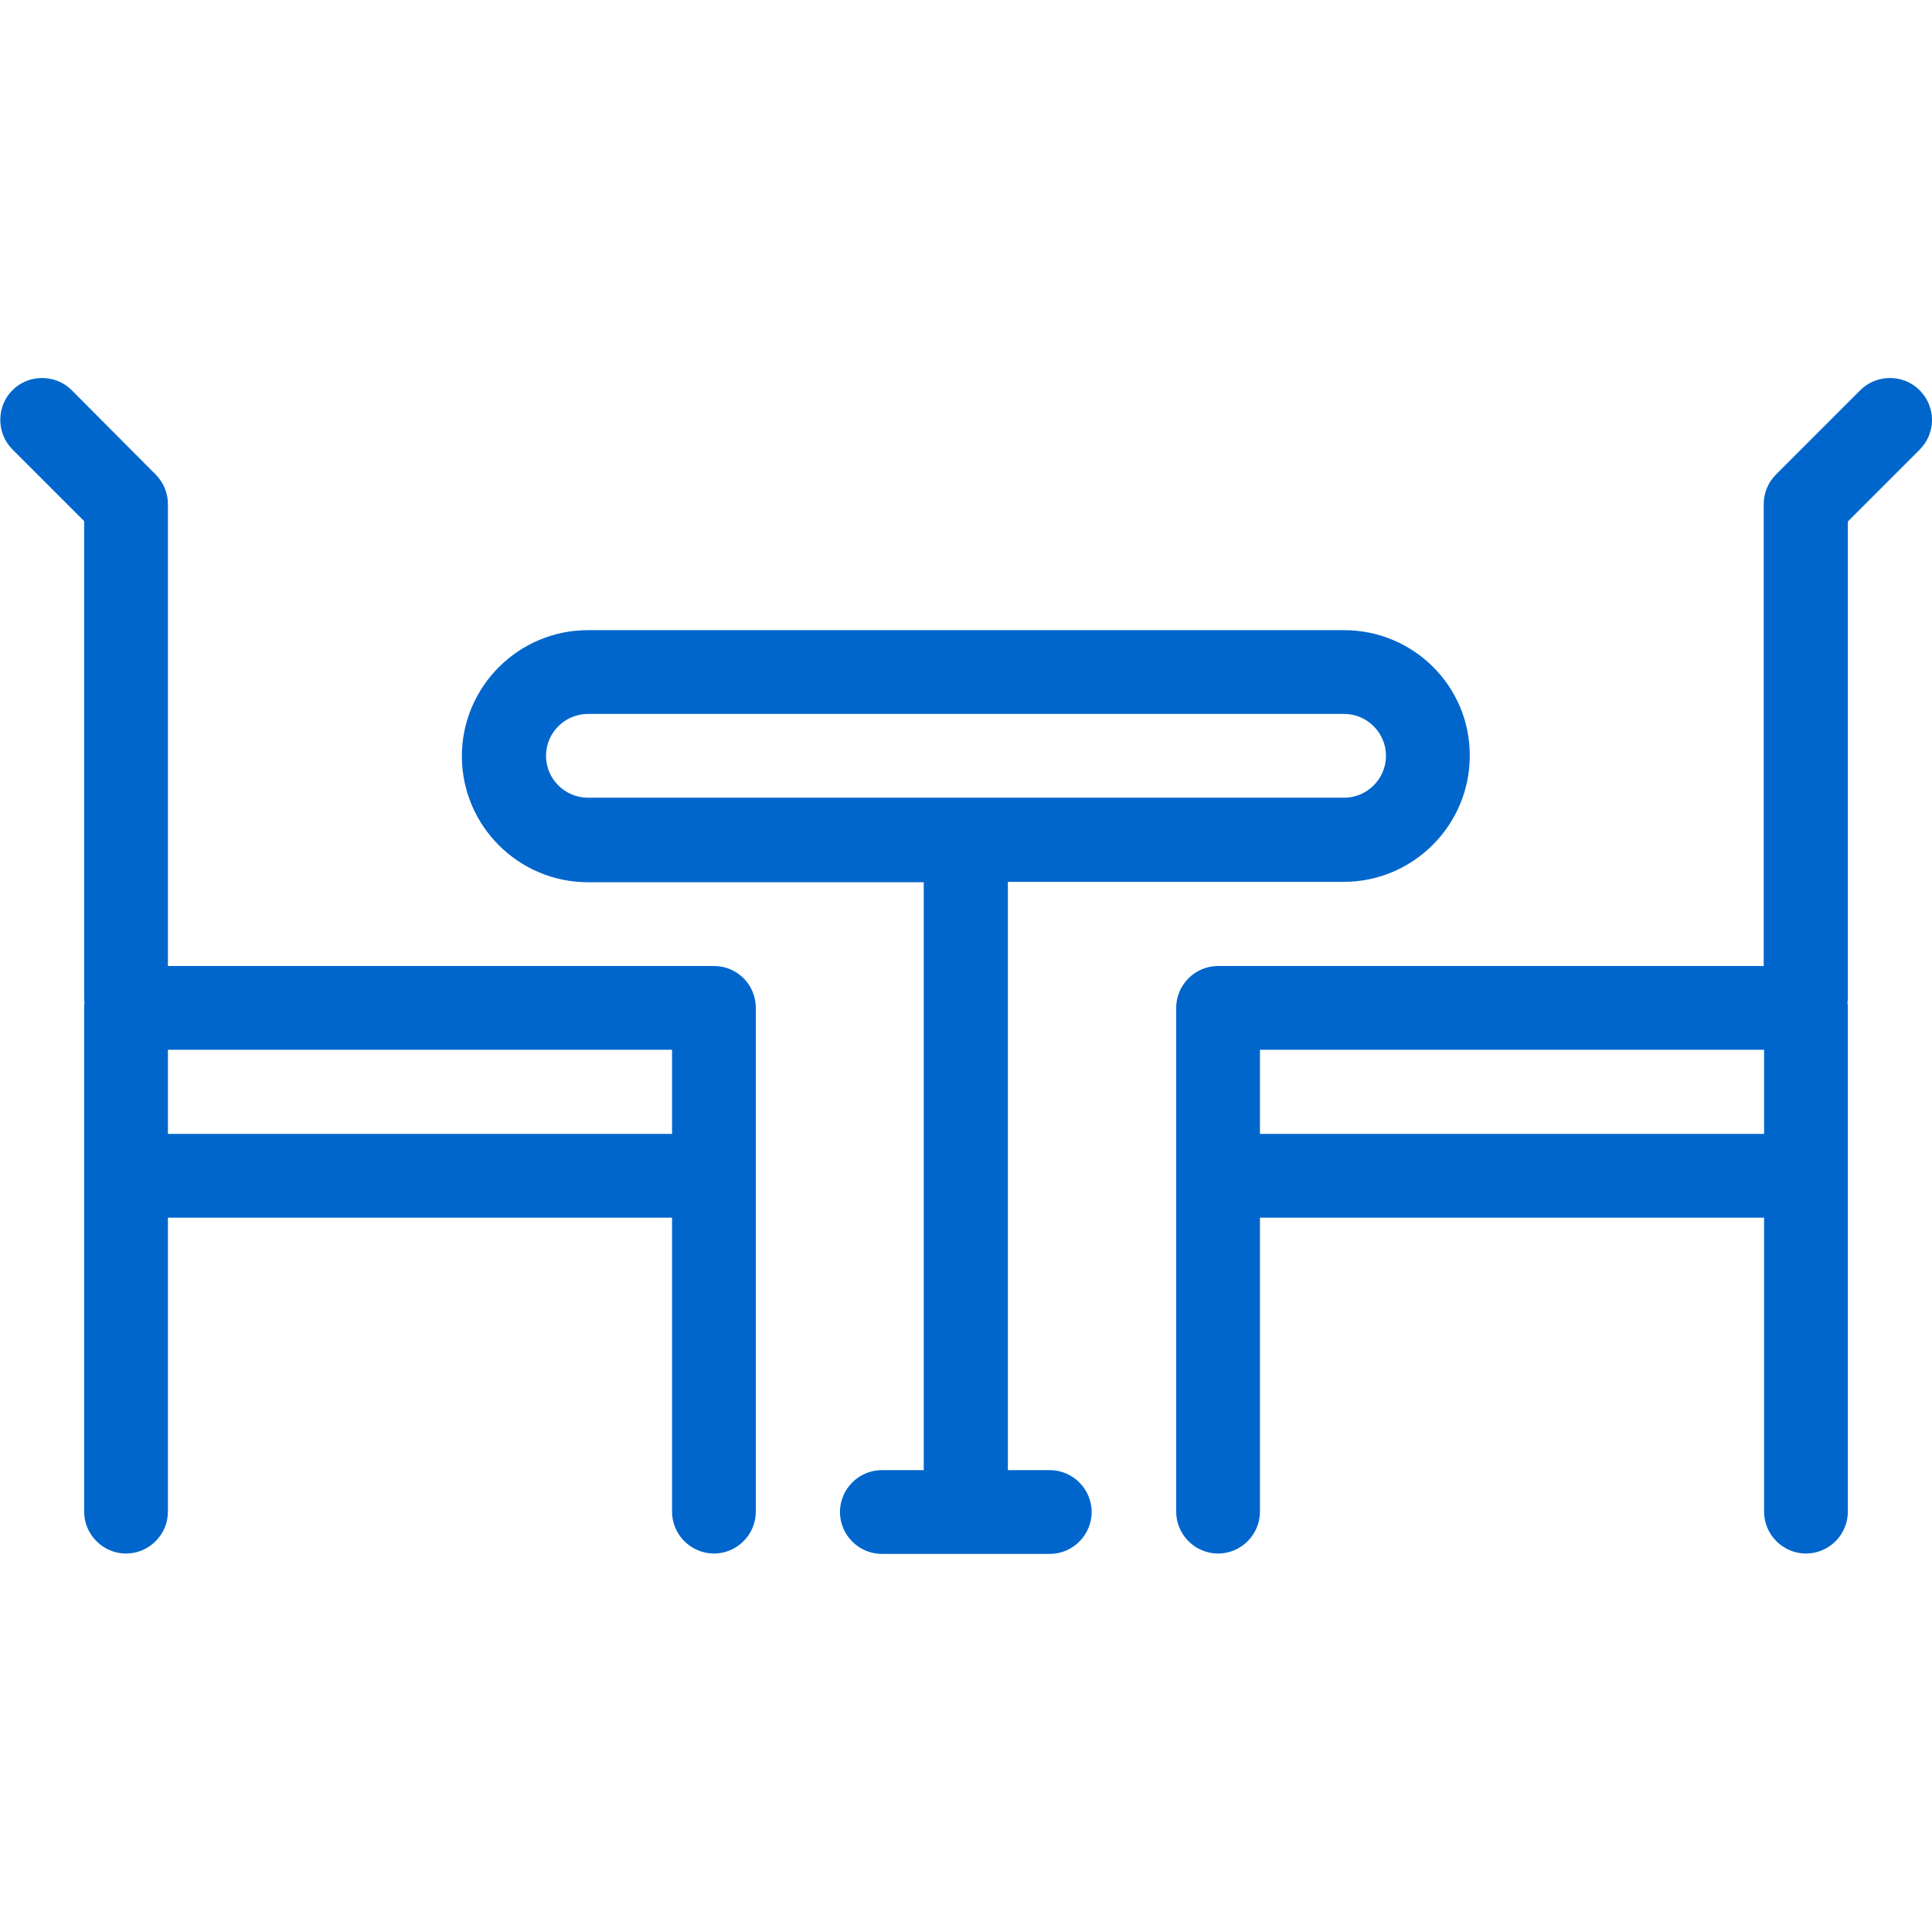 <?xml version="1.0" encoding="utf-8"?>
<!-- Generator: Adobe Illustrator 24.0.0, SVG Export Plug-In . SVG Version: 6.00 Build 0)  -->
<svg version="1.1" id="Layer_1" xmlns="http://www.w3.org/2000/svg" x="0px" y="0px"
     viewBox="0 0 512 512" style="enable-background:new 0 0 512 512;" xml:space="preserve">
<style type="text/css">
	.st0{fill:#0066CC;}
</style>
    <path class="st0" d="M356.2,167h-167h-16h-17.4c-18.4,0-33.4,15-33.4,33.4c0,18.4,15,33.4,33.4,33.4h89v155.8h-11.1
	c-6.1,0-11.1,5-11.1,11.1c0,6.1,5,11.1,11.1,11.1h44.5c6.1,0,11.1-5,11.1-11.1c0-6.1-5-11.1-11.1-11.1h-11.1V233.7h89
	c18.4,0,33.4-15,33.4-33.4C389.6,181.9,374.6,167,356.2,167z M356.2,211.4H155.8c-6.1,0-11.1-5-11.1-11.1c0-6.1,5-11.1,11.1-11.1
	h17.4h16h167c6.1,0,11.1,5,11.1,11.1C367.3,206.4,362.3,211.4,356.2,211.4z"/>
    <g>
	<g>
		<path class="st0" d="M508.7,103.4c-4.3-4.3-11.4-4.3-15.7,0l-22.3,22.3c-2.1,2.1-3.3,4.9-3.3,7.9V256H322.8
			c-6.1,0-11.1,5-11.1,11.1v44.5v89c0,6.1,5,11.1,11.1,11.1s11.1-5,11.1-11.1v-77.9h133.6v77.9c0,6.1,5,11.1,11.1,11.1
			s11.1-5,11.1-11.1v-89v-44.5c0-0.5,0-0.9-0.1-1.4c0.1-0.5,0.1-0.9,0.1-1.4V138.2l19-19C513.1,114.8,513.1,107.8,508.7,103.4z
			 M467.5,300.5H333.9v-22.3h133.6V300.5z"/>
	</g>
</g>
    <g>
	<g>
		<path class="st0" d="M189.2,256H44.5V133.6c0-3-1.2-5.8-3.3-7.9L19,103.4c-4.3-4.3-11.4-4.3-15.7,0s-4.3,11.4,0,15.7l19,19v126.2
			c0,0.5,0,0.9,0.1,1.4c-0.1,0.5-0.1,0.9-0.1,1.4v44.5v89c0,6.1,5,11.1,11.1,11.1s11.1-5,11.1-11.1v-77.9h133.6v77.9
			c0,6.1,5,11.1,11.1,11.1s11.1-5,11.1-11.1v-89v-44.5C200.3,261,195.4,256,189.2,256z M178.1,300.5H44.5v-22.3h133.6V300.5z"/>
	</g>
</g>
</svg>
